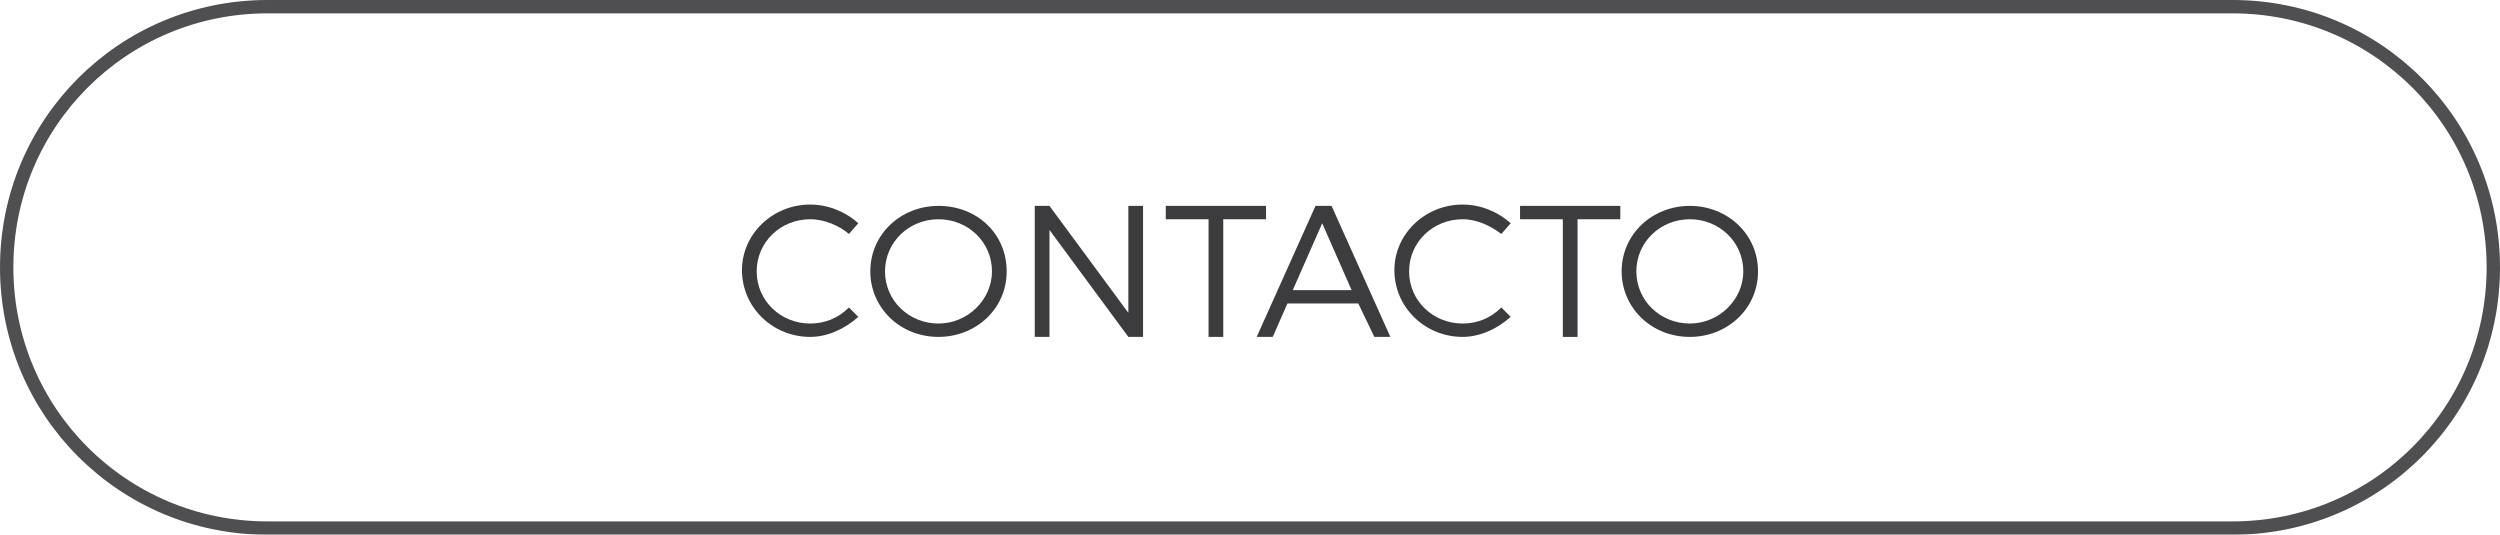 <?xml version="1.0" encoding="UTF-8"?> <!-- Generator: Adobe Illustrator 19.0.0, SVG Export Plug-In . SVG Version: 6.00 Build 0) --> <svg xmlns="http://www.w3.org/2000/svg" xmlns:xlink="http://www.w3.org/1999/xlink" version="1.1" id="Capa_1" x="0px" y="0px" viewBox="-289 135.8 187 40" style="enable-background:new -289 135.8 187 40;" xml:space="preserve"> <style type="text/css"> .st0{opacity:0.9;} .st1{fill:none;} .st2{fill:none;stroke:#3C3C3E;} .st3{enable-background:new ;} .st4{fill:#3C3C3E;} </style> <g id="Rectángulo_137" class="st0"> <path class="st1" d="M-269,135.8h147c11,0,20,9,20,20l0,0c0,11-9,20-20,20h-147c-11,0-20-9-20-20l0,0 C-289,144.8-280,135.8-269,135.8z"></path> <path class="st2" d="M-269,136.3h147c10.8,0,19.5,8.7,19.5,19.5l0,0c0,10.8-8.7,19.5-19.5,19.5h-147c-10.8,0-19.5-8.7-19.5-19.5 l0,0C-288.5,145-279.8,136.3-269,136.3z"></path> </g> <g class="st3"> <path class="st4" d="M-228.4,152.2c-2.2,0-4,1.7-4,3.9c0,2.2,1.8,3.9,4,3.9c1.1,0,2.1-0.4,2.9-1.2l0.7,0.7c-1,0.9-2.3,1.5-3.6,1.5 c-2.8,0-5.1-2.2-5.1-5c0-2.7,2.3-4.9,5.1-4.9c1.3,0,2.6,0.5,3.6,1.4l-0.7,0.8C-226.2,152.7-227.3,152.2-228.4,152.2z"></path> <path class="st4" d="M-213.7,156.1c0,2.8-2.3,4.9-5.1,4.9c-2.9,0-5.1-2.2-5.1-4.9c0-2.8,2.3-4.9,5.1-4.9 C-215.9,151.2-213.7,153.3-213.7,156.1z M-222.8,156.1c0,2.2,1.8,3.9,4,3.9s4-1.8,4-3.9c0-2.2-1.8-3.9-4-3.9 S-222.8,153.9-222.8,156.1z"></path> <path class="st4" d="M-210.5,151.2l5.9,8v-8h1.1v9.8h-1.1l-5.9-8v8h-1.1v-9.8H-210.5z"></path> <path class="st4" d="M-194.3,151.2v1h-3.2v8.8h-1.1v-8.8h-3.2v-1H-194.3z"></path> <path class="st4" d="M-187.4,158.5h-5.3l-1.1,2.5h-1.2l4.4-9.8h1.2l4.4,9.8h-1.2L-187.4,158.5z M-187.9,157.5l-2.2-5l-2.2,5H-187.9 z"></path> <path class="st4" d="M-179.6,152.2c-2.2,0-4,1.7-4,3.9c0,2.2,1.8,3.9,4,3.9c1.1,0,2.1-0.4,2.9-1.2l0.7,0.7c-1,0.9-2.3,1.5-3.6,1.5 c-2.8,0-5.1-2.2-5.1-5c0-2.7,2.3-4.9,5.1-4.9c1.3,0,2.6,0.5,3.6,1.4l-0.7,0.8C-177.5,152.7-178.5,152.2-179.6,152.2z"></path> <path class="st4" d="M-167.8,151.2v1h-3.2v8.8h-1.1v-8.8h-3.2v-1H-167.8z"></path> <path class="st4" d="M-157.5,156.1c0,2.8-2.3,4.9-5.1,4.9c-2.9,0-5.1-2.2-5.1-4.9c0-2.8,2.3-4.9,5.1-4.9 C-159.8,151.2-157.5,153.3-157.5,156.1z M-166.6,156.1c0,2.2,1.8,3.9,4,3.9c2.2,0,4-1.8,4-3.9c0-2.2-1.8-3.9-4-3.9 C-164.8,152.2-166.6,153.9-166.6,156.1z"></path> </g> </svg> 